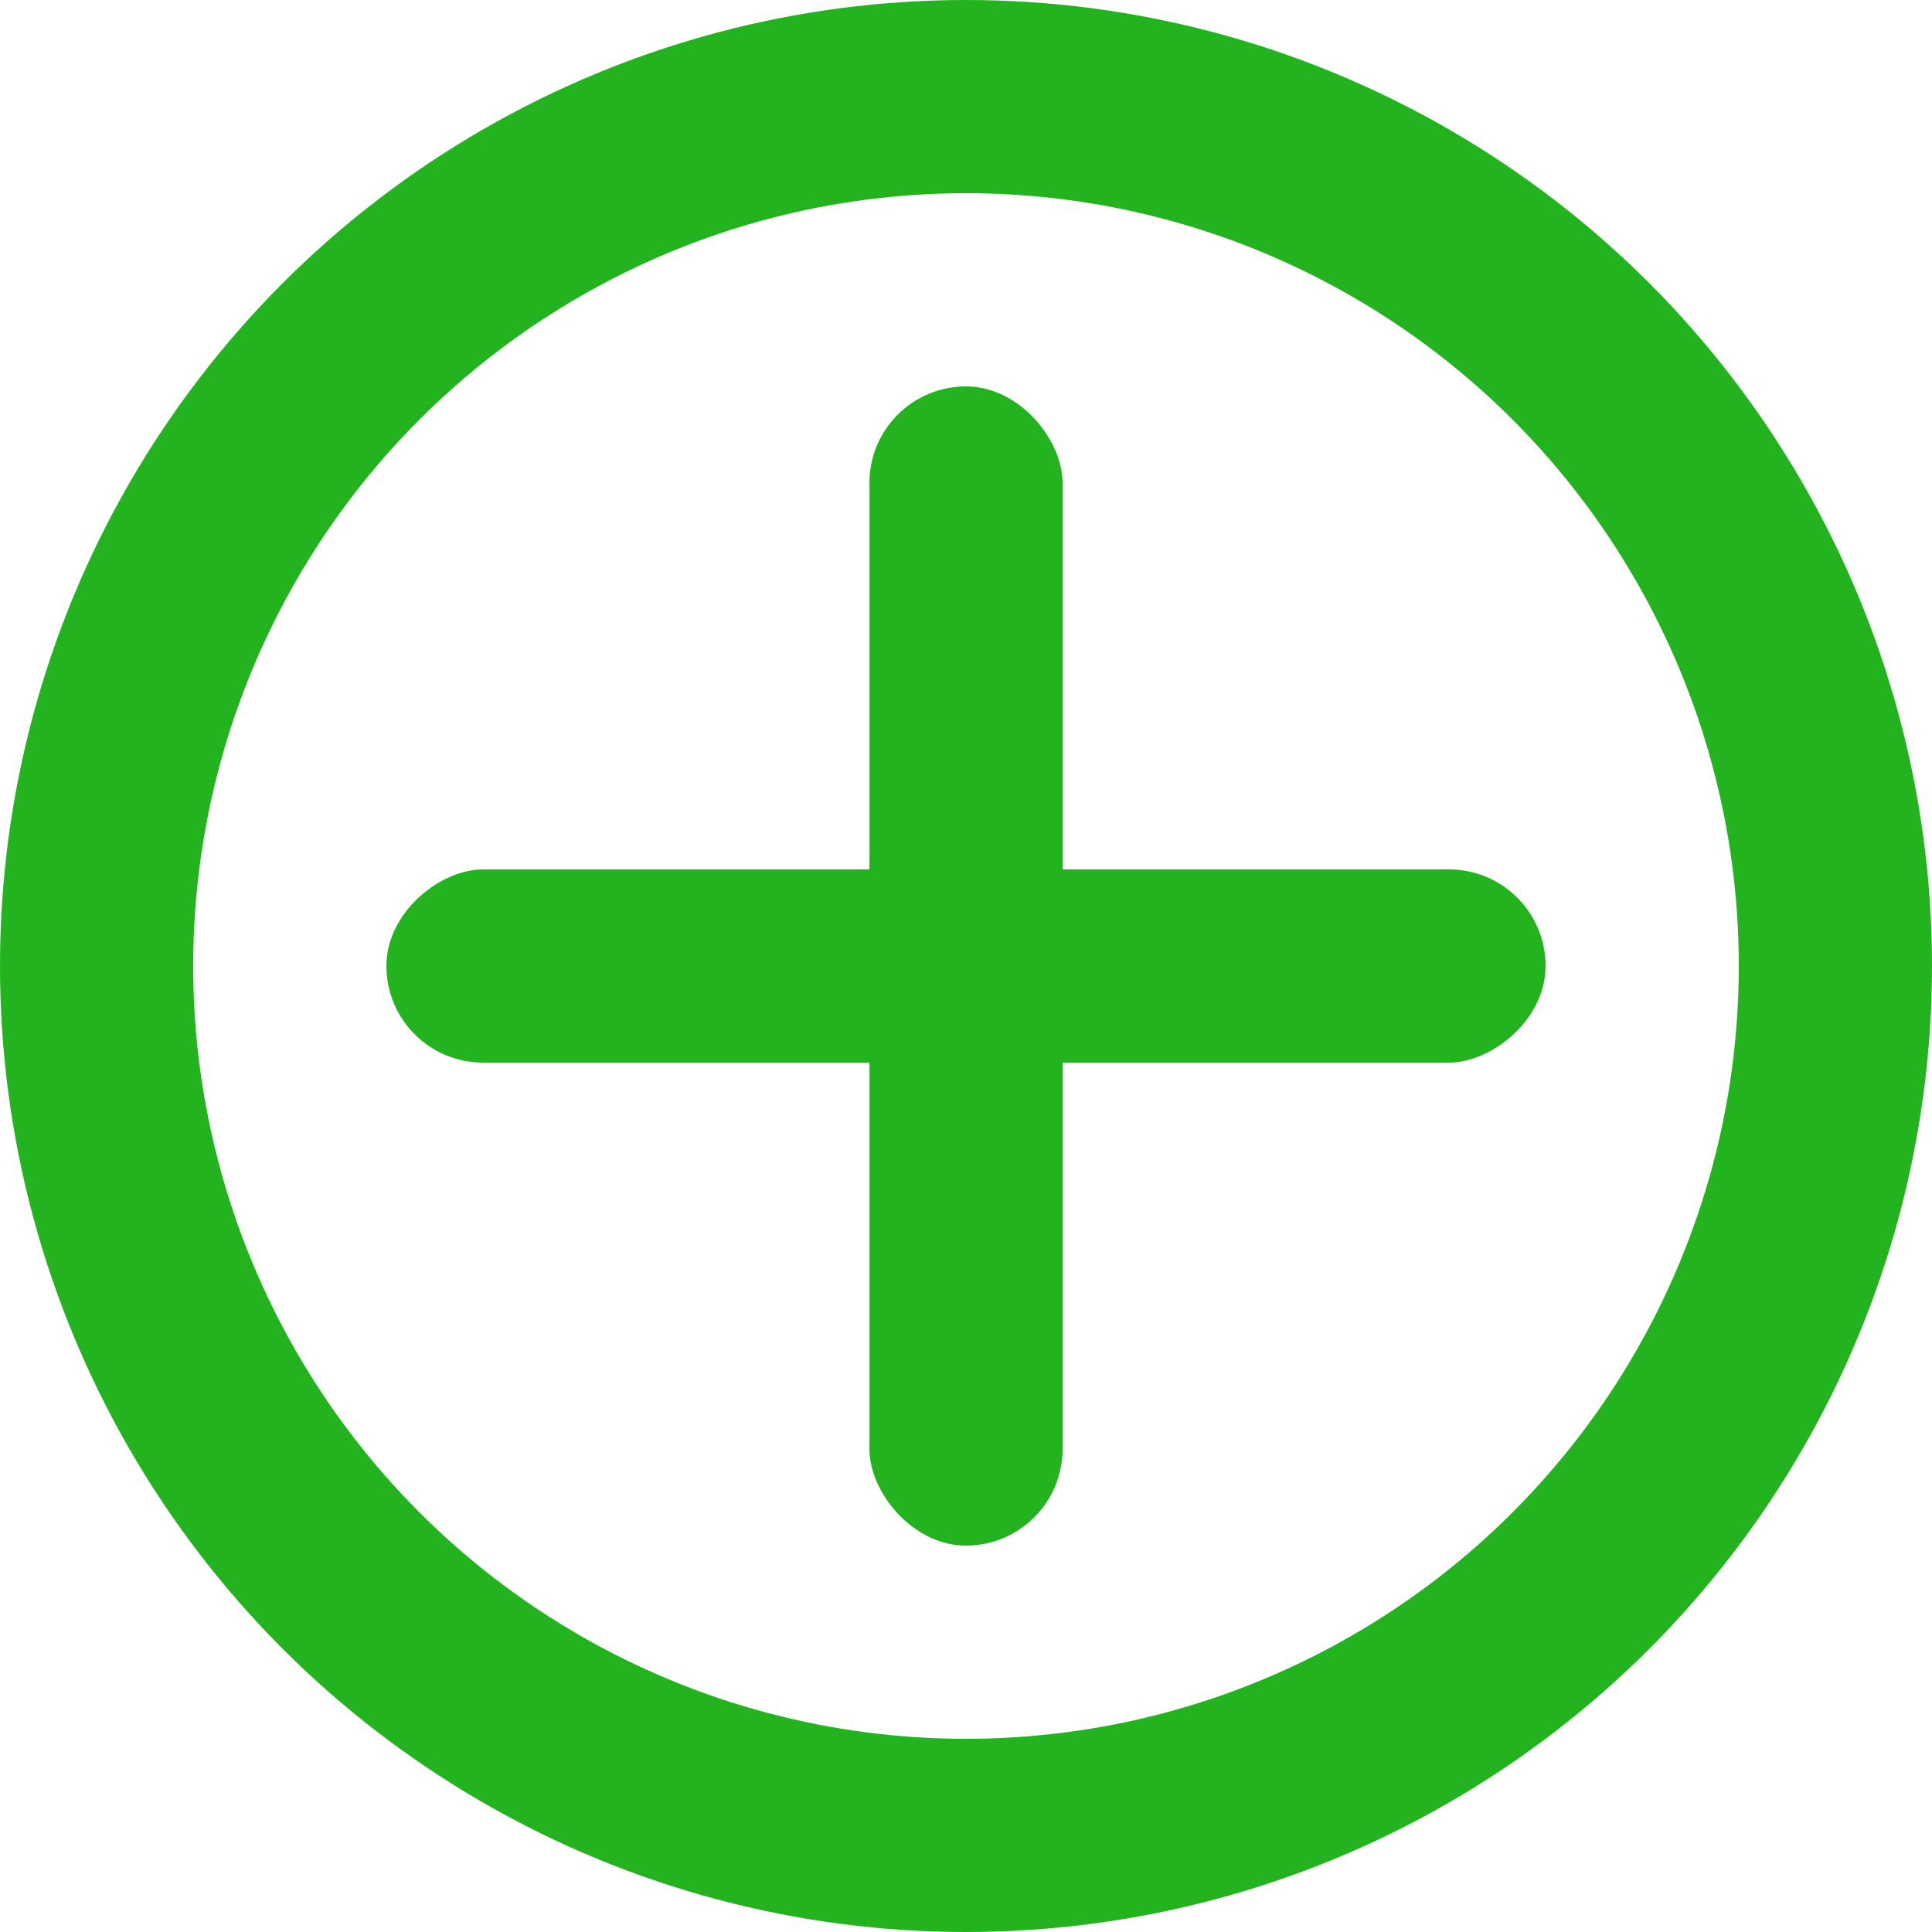 <svg width="20" height="20" viewBox="0 0 20 20" fill="none" xmlns="http://www.w3.org/2000/svg">
<g clip-path="url(#clip0_1872_32163)">
<circle cx="10" cy="10" r="9" stroke="#22B31F" stroke-width="2"/>
<rect x="9" y="4" width="2" height="12" rx="1" fill="#22B31F"/>
<rect x="16" y="9" width="2" height="12" rx="1" transform="rotate(90 16 9)" fill="#22B31F"/>
</g>
<defs>
<clipPath id="clip0_1872_32163">
<rect width="20" height="20" fill="white"/>
</clipPath>
</defs>
</svg>
